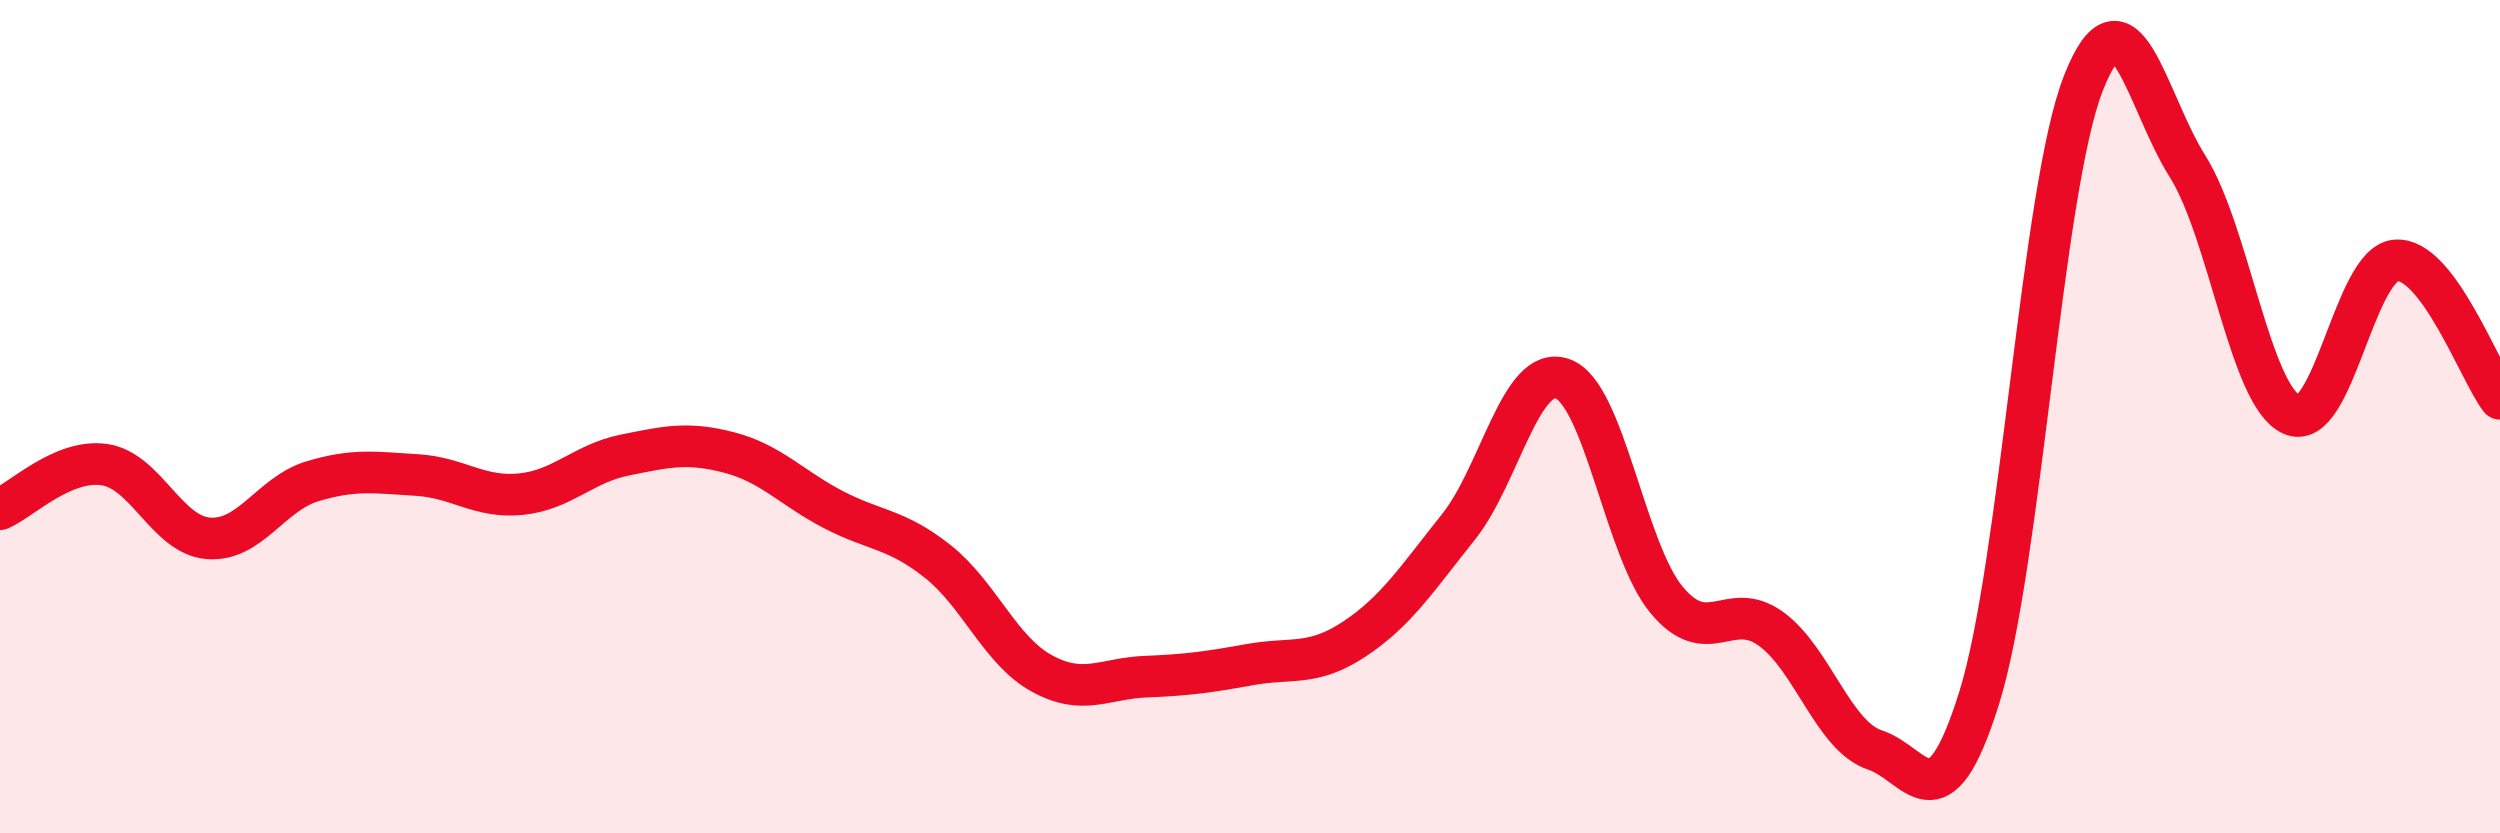 
    <svg width="60" height="20" viewBox="0 0 60 20" xmlns="http://www.w3.org/2000/svg">
      <path
        d="M 0,12.22 C 0.5,12.01 1.5,11.01 2.5,11.15 C 3.5,11.29 4,12.84 5,12.92 C 6,13 6.5,11.85 7.5,11.55 C 8.5,11.25 9,11.34 10,11.4 C 11,11.46 11.5,11.96 12.5,11.86 C 13.5,11.76 14,11.12 15,10.92 C 16,10.72 16.5,10.6 17.5,10.86 C 18.5,11.12 19,11.71 20,12.23 C 21,12.75 21.5,12.68 22.5,13.47 C 23.5,14.26 24,15.61 25,16.16 C 26,16.71 26.5,16.28 27.5,16.24 C 28.5,16.2 29,16.13 30,15.95 C 31,15.77 31.5,16 32.5,15.34 C 33.5,14.68 34,13.9 35,12.65 C 36,11.4 36.5,8.74 37.5,9.09 C 38.5,9.44 39,13.2 40,14.4 C 41,15.6 41.5,14.37 42.5,15.09 C 43.5,15.81 44,17.67 45,18 C 46,18.33 46.5,19.95 47.5,16.75 C 48.5,13.55 49,4.55 50,2 C 51,-0.55 51.5,2.4 52.5,3.99 C 53.5,5.58 54,9.5 55,9.95 C 56,10.4 56.5,6.33 57.5,6.25 C 58.5,6.17 59.5,8.91 60,9.57L60 20L0 20Z"
        fill="#EB0A25"
        opacity="0.1"
        stroke-linecap="round"
        stroke-linejoin="round"
      />
      <path
        d="M 0,12.22 C 0.5,12.01 1.5,11.01 2.5,11.15 C 3.5,11.29 4,12.84 5,12.92 C 6,13 6.5,11.85 7.5,11.55 C 8.5,11.25 9,11.34 10,11.4 C 11,11.46 11.5,11.96 12.5,11.86 C 13.5,11.76 14,11.12 15,10.92 C 16,10.72 16.5,10.6 17.5,10.86 C 18.5,11.12 19,11.71 20,12.23 C 21,12.75 21.5,12.68 22.5,13.47 C 23.5,14.26 24,15.61 25,16.16 C 26,16.71 26.5,16.28 27.5,16.24 C 28.5,16.2 29,16.13 30,15.95 C 31,15.77 31.5,16 32.5,15.34 C 33.5,14.68 34,13.9 35,12.65 C 36,11.4 36.5,8.74 37.5,9.09 C 38.5,9.44 39,13.2 40,14.4 C 41,15.6 41.5,14.37 42.5,15.09 C 43.5,15.81 44,17.67 45,18 C 46,18.33 46.5,19.95 47.5,16.75 C 48.5,13.55 49,4.55 50,2 C 51,-0.55 51.5,2.4 52.5,3.99 C 53.5,5.58 54,9.5 55,9.95 C 56,10.4 56.5,6.33 57.5,6.25 C 58.5,6.17 59.5,8.91 60,9.57"
        stroke="#EB0A25"
        stroke-width="1"
        fill="none"
        stroke-linecap="round"
        stroke-linejoin="round"
      />
    </svg>
  